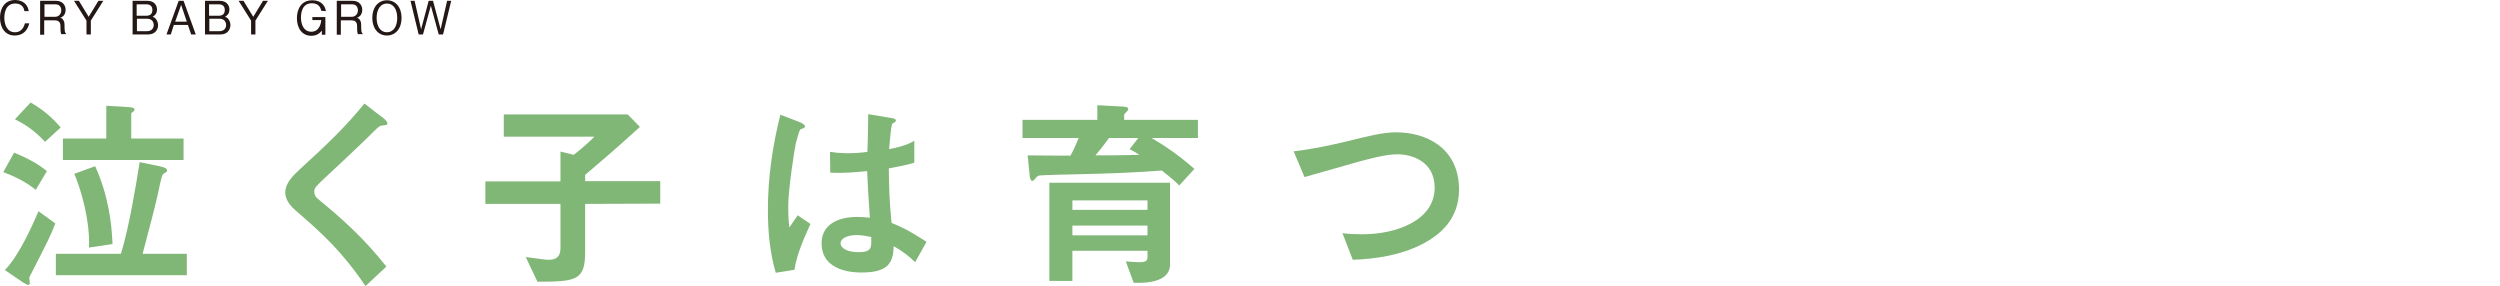 <?xml version="1.0" encoding="utf-8"?>
<!-- Generator: Adobe Illustrator 26.0.3, SVG Export Plug-In . SVG Version: 6.00 Build 0)  -->
<svg version="1.1" id="レイヤー_1" xmlns="http://www.w3.org/2000/svg" xmlns:xlink="http://www.w3.org/1999/xlink" x="0px"
	 y="0px" viewBox="0 0 922 105.5" style="enable-background:new 0 0 922 105.5;" xml:space="preserve">
<style type="text/css">
	.st0{fill:#231815;}
	.st1{fill:#80B777;}
</style>
<g>
	<g>
		<path class="st0" d="M5.4,13.1C1.9,13.1,0,10.2,0,6.5C0,3,1.8,0,5.6,0c0.8,0,3,0.2,4.2,2c0.6,0.9,0.7,1.6,0.8,2.1H9
			C8.7,1.8,6.9,1.3,5.6,1.3c-3.8,0-4,4.1-4,5.3c0,2.4,1,5.3,3.9,5.3S9,9.2,9.2,8.6h1.6C10.2,11.1,8.6,13.1,5.4,13.1z"/>
		<path class="st0" d="M22.6,12.7c-0.2-0.6-0.3-1.1-0.3-2.1v-1c0-1.7-1-2.1-2.1-2.1h-3.9v5.3h-1.5V0.3h5.9c2.5,0,3.5,1.8,3.5,3.3
			c0,0.9-0.3,1.9-1,2.4c-0.3,0.3-0.7,0.5-1,0.6c0.5,0.1,0.8,0.2,1.2,0.9c0.4,0.6,0.4,1.4,0.4,1.8v0.9c0,0.5,0.1,1.1,0.1,1.4
			c0.1,0.4,0.2,0.5,0.4,0.7v0.3h-1.7V12.7z M20.5,1.6h-4.1v4.6h3.9c1.4,0,2.3-1.1,2.3-2.4C22.6,2.7,22,1.6,20.5,1.6z"/>
		<path class="st0" d="M33.5,7.6v5.1h-1.6V7.6l-4.6-7.3h1.8l3.6,5.9l3.6-5.9h1.8L33.5,7.6z"/>
		<path class="st0" d="M54.7,12.7h-5.8V0.3h5.5c2.4,0,3.5,1.6,3.5,3.2c0,1.7-1,2.3-1.6,2.7c0.5,0.2,1,0.4,1.4,1.1
			c0.4,0.6,0.6,1.4,0.6,2C58.3,10.9,57.2,12.7,54.7,12.7z M54,1.6h-3.6v4.2H54c1.4,0,2.2-0.7,2.2-2.1S55.4,1.6,54,1.6z M54.2,6.9
			h-3.7v4.6h3.7c1.3,0,2.5-0.7,2.5-2.3C56.6,7.6,55.6,6.9,54.2,6.9z"/>
		<path class="st0" d="M70.5,12.7l-1.2-3.5h-5.2L63,12.7h-1.6l4.5-12.4h1.8l4.5,12.4H70.5z M66.8,1.8L64.6,8h4.3L66.8,1.8z"/>
		<path class="st0" d="M81.4,12.7h-5.8V0.3h5.5c2.4,0,3.5,1.6,3.5,3.2c0,1.7-1,2.3-1.6,2.7c0.5,0.2,1,0.4,1.4,1.1
			c0.4,0.6,0.6,1.4,0.6,2C84.9,10.9,83.9,12.7,81.4,12.7z M80.7,1.6h-3.6v4.2h3.6c1.4,0,2.2-0.7,2.2-2.1C82.9,2.3,82.1,1.6,80.7,1.6
			z M80.9,6.9h-3.7v4.6h3.7c1.3,0,2.5-0.7,2.5-2.3C83.3,7.6,82.3,6.9,80.9,6.9z"/>
		<path class="st0" d="M94.2,7.6v5.1h-1.6V7.6L88,0.3h1.8l3.6,5.9L97,0.3h1.8L94.2,7.6z"/>
		<path class="st0" d="M118.5,4c-0.2-0.7-0.6-2.8-3.5-2.8c-3.8,0-4,4-4,5.3c0,2.8,1.2,5.2,3.8,5.2c3.2,0,3.6-3.5,3.7-4.3h-3.3V6.3
			h4.8v6.5h-1.3v-1.5c-0.7,0.8-1.7,1.9-3.9,1.9c-3.4,0-5.3-2.8-5.3-6.5c0-2.8,1.2-6.6,5.7-6.6c2.9,0,4.6,1.6,5,4L118.5,4L118.5,4z"
			/>
		<path class="st0" d="M132,12.7c-0.2-0.6-0.3-1.1-0.3-2.1v-1c0-1.7-1-2.1-2.1-2.1h-3.9v5.3h-1.5V0.3h5.9c2.5,0,3.5,1.8,3.5,3.3
			c0,0.9-0.3,1.9-1,2.4c-0.3,0.3-0.7,0.5-1,0.6c0.5,0.1,0.8,0.2,1.2,0.9c0.4,0.6,0.4,1.4,0.4,1.8v0.9c0,0.5,0.1,1.1,0.1,1.4
			c0.1,0.4,0.2,0.5,0.4,0.7v0.3H132V12.7z M129.9,1.6h-4.1v4.6h3.9c1.4,0,2.3-1.1,2.3-2.4C132,2.7,131.4,1.6,129.9,1.6z"/>
		<path class="st0" d="M142.7,13.1c-3.2,0-5.4-2.6-5.4-6.5s2.2-6.5,5.4-6.5s5.4,2.6,5.4,6.5C148.1,10.5,145.9,13.1,142.7,13.1z
			 M142.7,1.3c-2.4,0-3.8,2.2-3.8,5.3s1.4,5.3,3.8,5.3c2.4,0,3.8-2.2,3.8-5.3S145.1,1.3,142.7,1.3z"/>
		<path class="st0" d="M163.4,12.7h-1.6l-2.9-10.6L156,12.7h-1.6l-3-12.4h1.5l2.4,10.5l2.8-10.5h1.6l2.8,10.5l2.4-10.5h1.5
			L163.4,12.7z"/>
	</g>
	<g>
		<path class="st1" d="M13.2,70c-2.1-1.6-5.6-4.2-12-6.5l4-7.2c6.8,2.8,9.7,4.9,12.1,6.8L13.2,70z M11,101.9
			c-0.1,0.2-0.2,0.5-0.2,0.8c0,0.2,0.2,1.4,0.2,1.7c0,0.2-0.2,0.7-0.5,0.7c-0.5,0-2-1-2.1-1l-6.6-4.5C7.2,94,12,83,14.2,77.9
			l6.2,4.5C18.7,86.9,17.9,88.4,11,101.9z M16.6,52.3C13.5,49,10.4,46.4,5.5,44l5.8-6.2c5.1,3,7.7,5.4,11.1,9.2L16.6,52.3z
			 M20.6,101.5v-7.9h24c3.2-10.4,5.9-27.4,6.9-33.8l7.3,1.5c2.4,0.5,2.8,1,2.8,1.6c0,0.2-0.1,0.4-0.2,0.5c-0.2,0.1-1.3,0.8-1.4,1
			c-0.4,0.4-1.6,6.2-1.8,7.2c-0.5,2.6-3.7,14.9-5.6,22h16.3v7.9C68.9,101.5,20.6,101.5,20.6,101.5z M23.2,59v-7.9h16V39l8.2,0.5
			c1.5,0.1,2.2,0.3,2.2,0.9c0,0.4-0.2,0.6-0.8,1c-0.2,0.2-0.4,0.3-0.4,0.5v9.2h19.3V59H23.2z M32.8,91.3c0.4-4.9-0.8-16.1-5.4-27.2
			l7.7-2.8C40,72.1,41.2,82.4,41.5,90L32.8,91.3z"/>
		<path class="st1" d="M140.9,46.3c-0.9,0.1-1.1,0.3-3.1,2.2c-1.6,1.7-8.8,8.6-16.6,15.8c-5,4.7-5.3,5-5.3,6.4c0,1.1,0.5,2,1.3,2.6
			c9.7,8,16.9,14.5,25.3,25l-7.7,7.2c-8.8-13-16.2-19.6-25.8-27.9c-3.2-2.7-3.8-5.2-3.8-6.6c0-3.3,2.7-6.1,5.2-8.4
			c10.6-9.7,16.8-15.6,24-24.4l6.9,5.3c0.2,0.1,1.6,1.3,1.6,2C142.9,46.1,142.6,46.1,140.9,46.3z"/>
		<path class="st1" d="M215.8,75.2V93c0,10.4-3.3,10.9-17.6,10.9l-4.3-9.1c6.3,0.8,7,1,8.5,1c2.2,0,4.3-0.7,4.3-4.2V75.2H179v-8.3
			h27.7v-11l4.9,1.2c3.8-3,6.5-5.5,7.6-6.7h-33.4v-8.2h45.7l4.5,4.6c-8.3,7.6-14.9,13.2-20.2,17.7v2.3h27.7v8.3L215.8,75.2
			L215.8,75.2z"/>
		<path class="st1" d="M293,99.5l-6.9,1.1c-2.2-7.5-2.9-15.4-2.9-23.2c0-11.8,1.7-23.6,4.6-35.1l7.3,2.8c0.2,0.1,1.8,0.8,1.8,1.5
			c0,0.1-0.1,0.4-0.3,0.5c-0.2,0.2-1.2,0.5-1.4,0.6c-0.5,0.4-1.4,4.2-1.7,5.1c-0.7,3.4-2.8,17.5-2.8,23.2c0,0.8,0,4.8,0.4,7.9
			l3.1-4.5l4.7,3.2C297.3,86.2,293.8,93.5,293,99.5z M337.5,96.7c-2.7-2.6-4.7-4.1-7.9-5.9c-0.2,5.8-1.7,9.7-11.8,9.7
			c-2.2,0-14.8,0-14.8-10.8c0-6.8,5.9-9.7,13.2-9.7c1.5,0,3.1,0.1,4.6,0.3c-0.6-8.9-0.8-12.1-1-17.2c-4.9,0.5-8.9,0.8-13.6,0.6
			l-0.1-7.7c1.4,0.2,3.2,0.5,6.8,0.5c2.8,0,4.9-0.2,7-0.5c0.2-5.6,0.2-6.4,0.3-13.9l8.4,1.4c1.6,0.2,1.8,0.6,1.8,1s-0.7,0.8-1.4,1.2
			c-0.5,1.9-0.7,5.2-1.1,9.3c2.1-0.4,6.5-1.3,9.3-3.1V60c-3.1,1-7,1.6-9.4,2.1c0.1,8.1,0.2,11.7,1,20.1c2.9,1.2,6.1,2.5,12.9,7
			L337.5,96.7z M315.9,86.7c-3.5,0-5.9,1.3-5.9,3s2.2,3.3,6.6,3.3c5,0,4.8-1.7,4.7-5.6C320.1,87.2,318.1,86.7,315.9,86.7z"/>
		<path class="st1" d="M424.7,50.9c4.4,2.6,9.3,5.7,15.8,11.4l-5.6,6.1c-1.4-1.4-2.6-2.5-6.4-5.5c-6.1,0.4-12.1,0.8-18.2,1
			c-3.5,0.2-20.9,0.5-24.8,0.7c-2.4,0.1-2.6,0.1-3.2,0.7c-1,1.2-1.2,1.4-1.6,1.4c-0.7,0-0.8-1.2-0.9-1.4l-0.8-8
			c8.6,0.1,12.3,0.1,15.8,0.1c1.5-2.8,1.7-3.4,3-6.5h-20.7v-6.7h27.6v-5.4l9.5,0.5c1.3,0.1,1.9,0.3,1.9,1c0,0.3-0.2,0.5-0.5,0.8
			c-0.8,0.8-1,1-1,1.3v1.8h27.2v6.7L424.7,50.9L424.7,50.9z M420,104.3h-1.9l-2.9-7.9c1.5,0.1,3.4,0.3,5.3,0.3
			c1.1,0,2.7-0.2,2.7-1.6v-2.6h-27.7v11.1H387V67.4h44.5v30.2C431.5,104.3,421.9,104.3,420,104.3z M423.2,73.9h-27.7v3.5h27.7V73.9z
			 M423.2,83.2h-27.7v3.6h27.7V83.2z M416.6,55l3.2-4.1H409c-2.4,3.3-3.6,4.7-5,6.4c5.1,0,9.4,0,16.2-0.2
			C418.9,56.3,418,55.7,416.6,55z"/>
		<path class="st1" d="M524.4,90.1c-7.9,4-16.7,5.4-25.5,5.7l-3.8-9.8c2.2,0.3,5,0.4,7.3,0.4c12.8,0,26.7-5.2,26.7-17.2
			c0-9.5-8.1-12.3-13.8-12.3c-4.3,0-11.4,1.9-16.6,3.4c-2.8,0.8-15.1,4.3-17.6,5l-4-9.5c7.1-0.8,14.3-2.4,19.3-3.6
			c9-2.2,13.6-3.4,18.7-3.4c10,0,23,5.1,23,21.2C538,81,531,86.7,524.4,90.1z"/>
	</g>
</g>
</svg>
